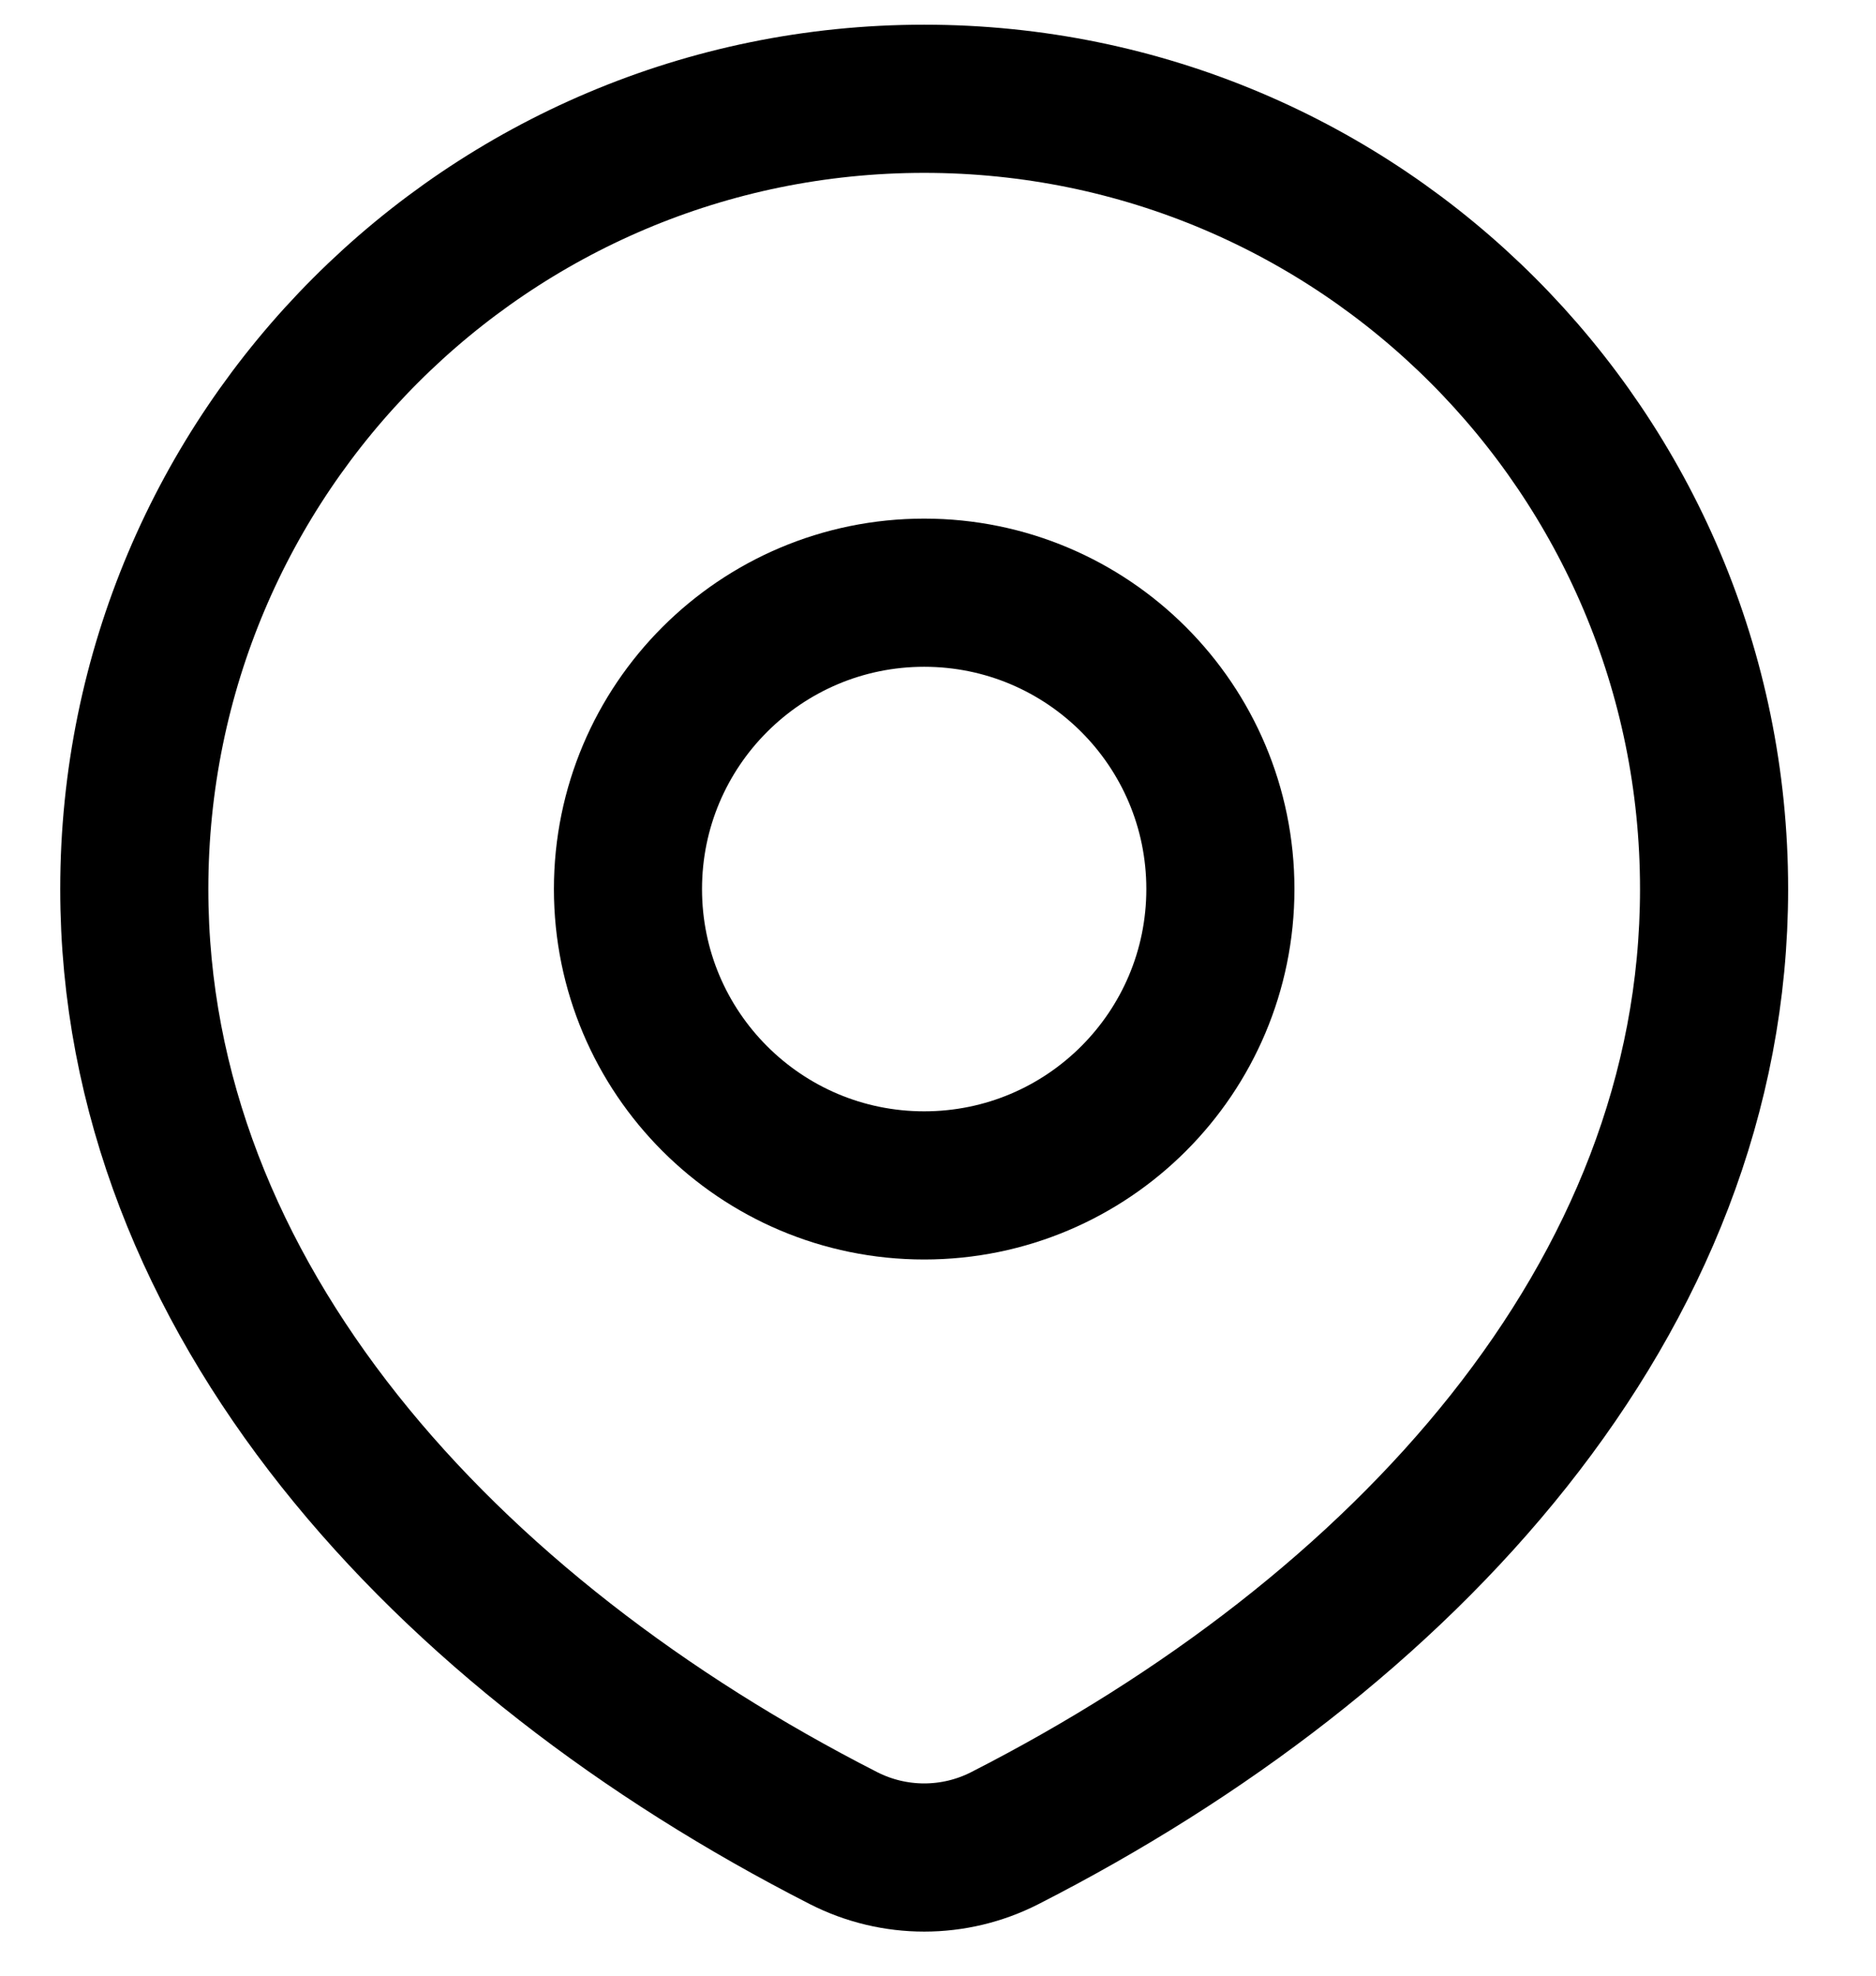 <svg width="19" height="20" viewBox="0 0 19 20" fill="none" xmlns="http://www.w3.org/2000/svg">
<path d="M10.176 18.608C14.211 16.55 17.36 13.143 17.36 9C17.36 4.582 13.779 1 9.36 1C4.942 1 1.36 4.582 1.36 9C1.36 13.143 4.509 16.55 8.544 18.608C9.057 18.869 9.664 18.869 10.176 18.608Z" stroke="black" stroke-width="1.5" stroke-linecap="round" stroke-linejoin="round"/>
<path d="M12.36 9C12.36 10.657 11.017 12 9.36 12C7.704 12 6.36 10.657 6.36 9C6.36 7.343 7.704 6 9.36 6C11.017 6 12.36 7.343 12.36 9Z" stroke="black" stroke-width="1.5" stroke-linecap="round" stroke-linejoin="round"/>
</svg>
